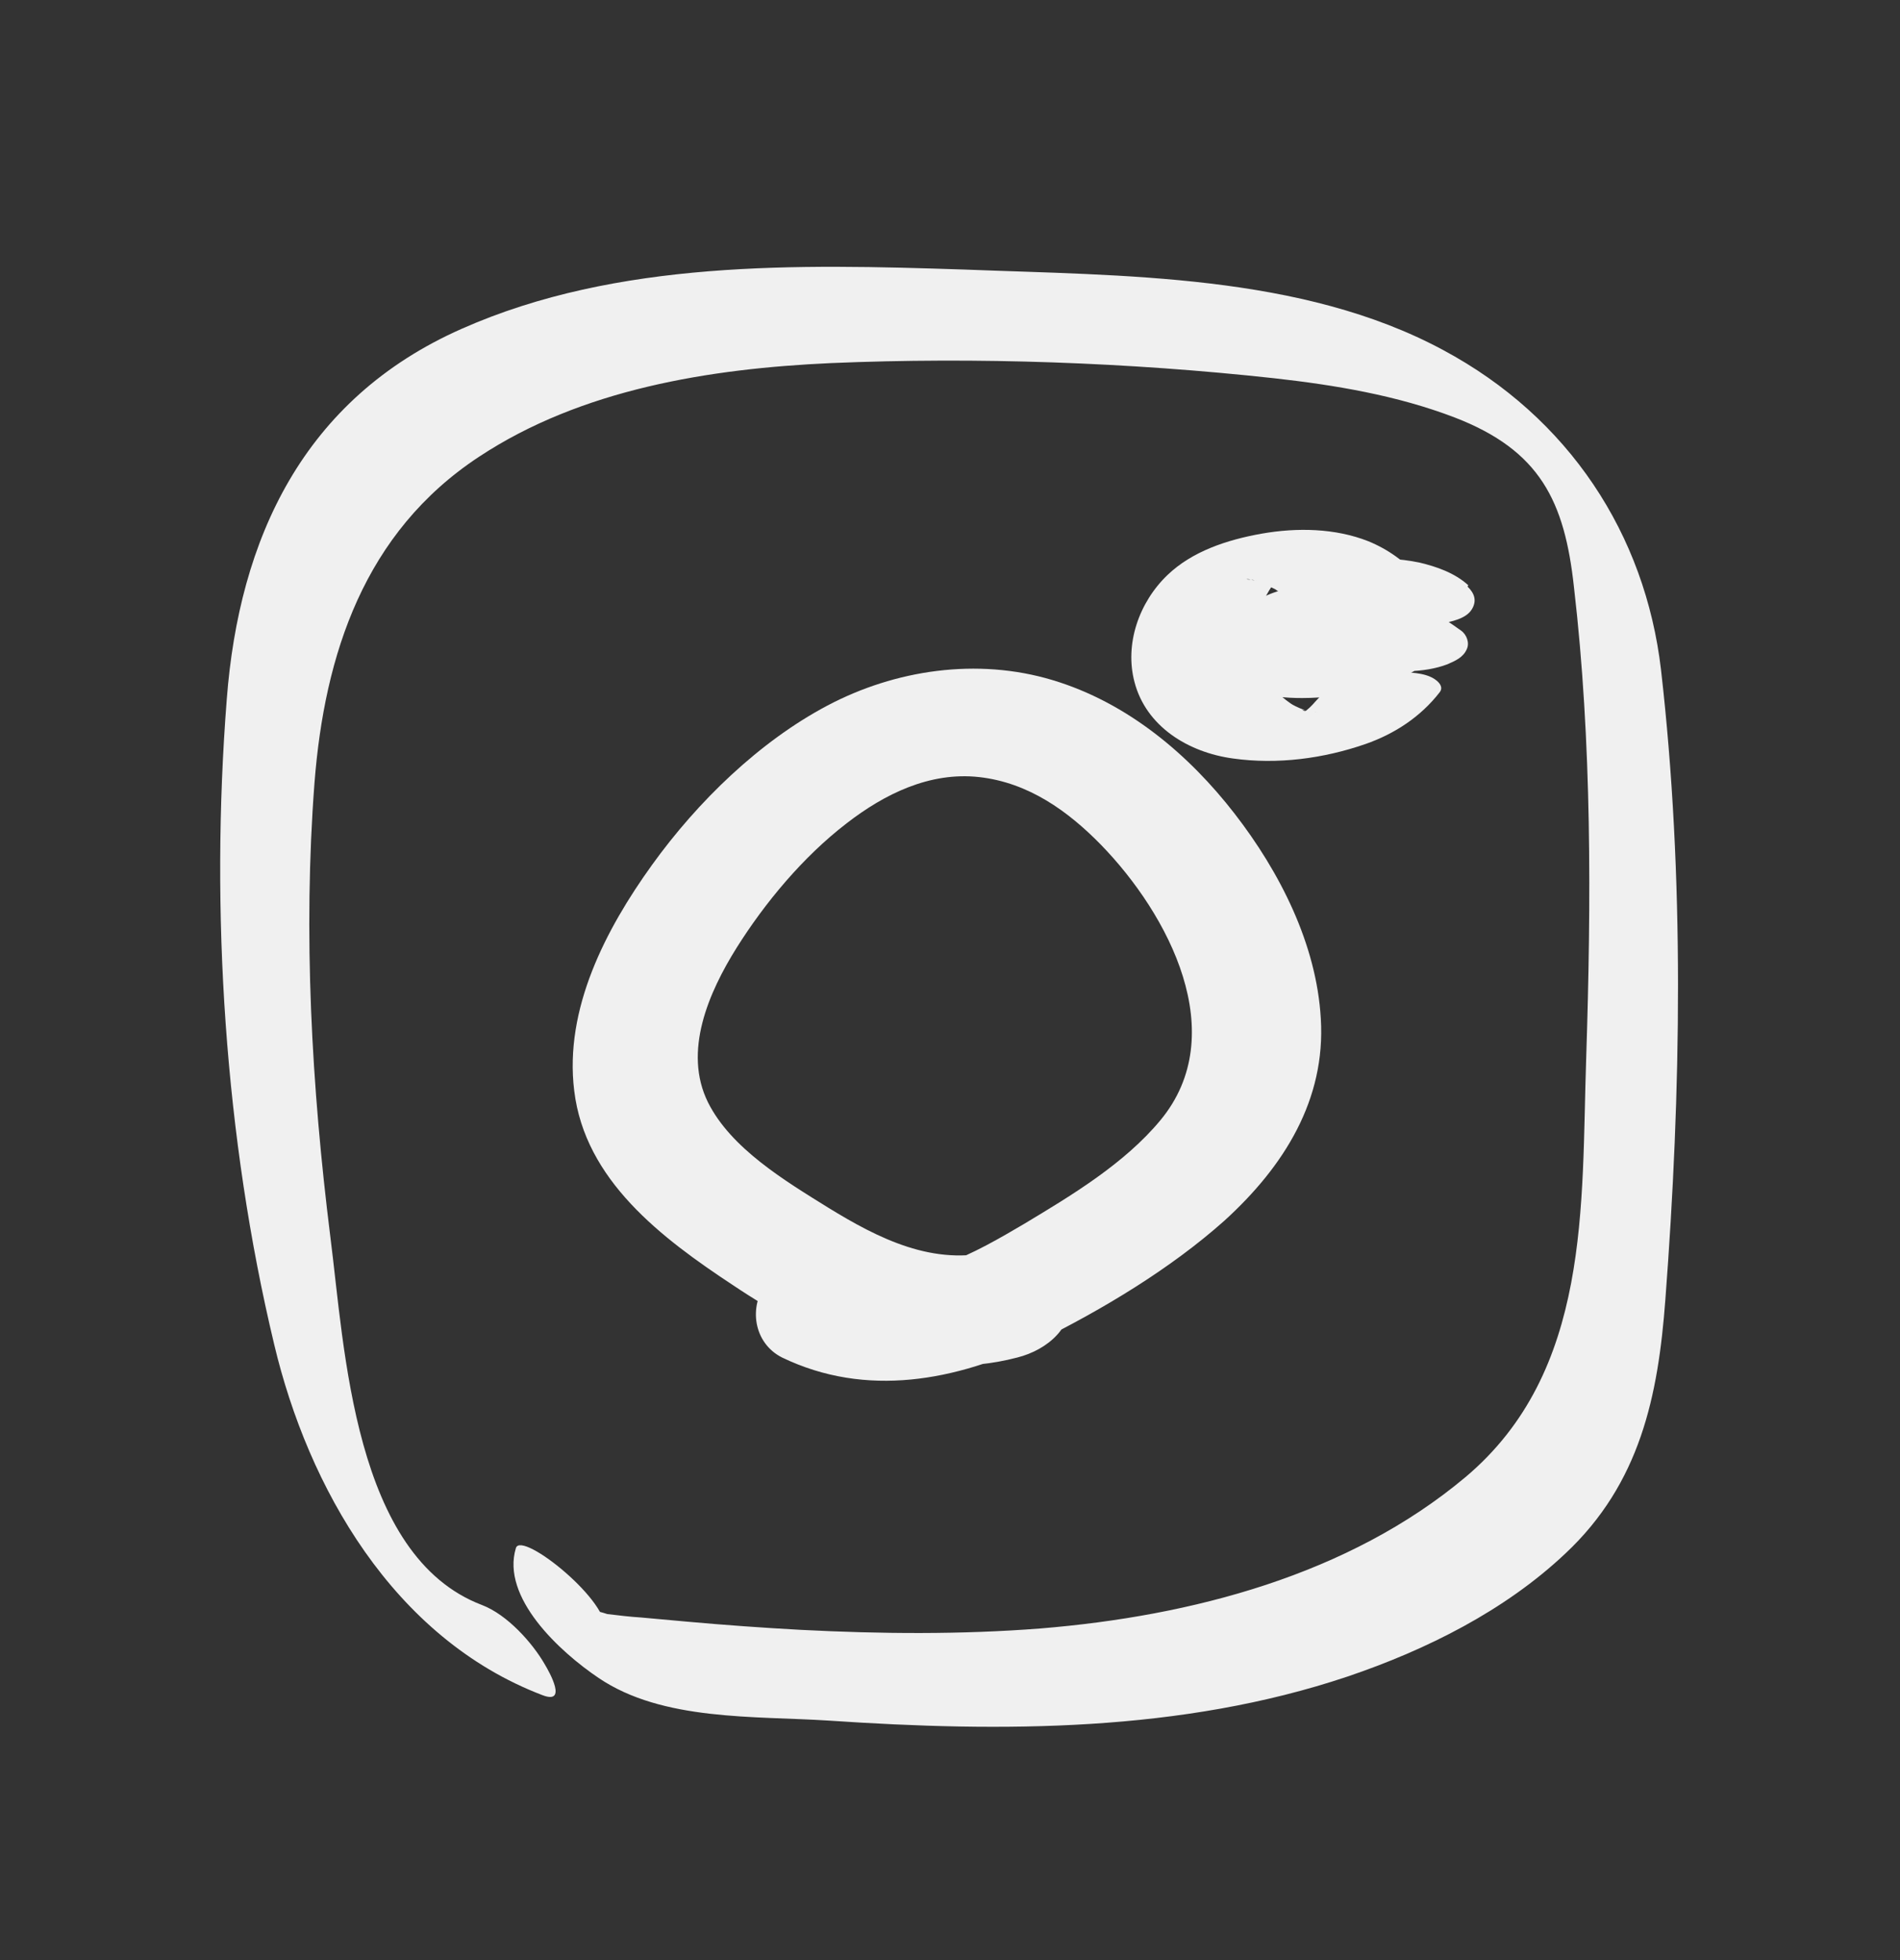 <svg width="32" height="33" viewBox="0 0 32 33" fill="none" xmlns="http://www.w3.org/2000/svg">
<rect x="0" y="0" width="32" height="33" fill="#333333" stroke="none"/>
<g clip-path="url(#clip0_742_1474)">
<path d="M8.12 27.023C5.951 26.201 5.806 22.704 5.563 20.817C5.248 18.293 5.103 15.711 5.297 13.176C5.466 11.022 6.133 8.961 8.071 7.688C9.791 6.553 11.948 6.206 13.995 6.113C16.454 6.009 19.011 6.101 21.458 6.368C22.487 6.483 23.529 6.657 24.498 7.028C25.94 7.583 26.352 8.44 26.509 9.887C26.812 12.492 26.8 15.179 26.715 17.807C26.631 20.296 26.8 23.087 24.68 24.87C22.718 26.514 20.077 27.208 17.52 27.417C16.176 27.521 14.831 27.509 13.486 27.44C12.844 27.405 12.202 27.359 11.56 27.301C11.306 27.278 11.051 27.255 10.797 27.232C10.603 27.22 10.421 27.197 10.227 27.174C9.84 27.046 9.828 27.139 10.179 27.463C10.324 27 8.786 25.761 8.689 26.062C8.435 26.896 9.428 27.81 10.082 28.25C11.16 28.98 12.711 28.887 13.959 28.968C16.878 29.165 19.895 29.165 22.693 28.227C24.026 27.776 25.346 27.116 26.364 26.155C27.624 24.974 27.927 23.503 28.048 21.882C28.314 18.386 28.375 14.762 27.975 11.277C27.709 8.996 26.425 7.028 24.305 5.893C21.918 4.608 18.914 4.643 16.236 4.538C13.426 4.446 10.397 4.376 7.78 5.534C5.103 6.715 4.025 9.077 3.819 11.775C3.54 15.341 3.783 19.15 4.618 22.635C5.188 25.032 6.617 27.579 9.137 28.54C9.561 28.702 9.258 28.158 9.174 28.019C8.968 27.66 8.544 27.185 8.12 27.023Z" fill="#F0F0F0"/>
<path d="M16.758 21.06C15.728 21.327 14.795 20.852 13.947 20.331C13.22 19.879 12.312 19.335 11.924 18.559C11.5 17.703 11.936 16.707 12.408 15.954C12.881 15.202 13.523 14.426 14.262 13.859C14.892 13.372 15.655 12.99 16.491 13.083C17.327 13.176 17.993 13.662 18.538 14.218C19.689 15.399 20.743 17.413 19.544 18.86C18.938 19.59 18.054 20.122 17.242 20.609C16.491 21.049 15.316 21.755 14.407 21.315C13.911 21.072 13.269 21.153 12.917 21.593C12.602 21.987 12.687 22.612 13.172 22.855C14.589 23.538 16.103 23.249 17.472 22.589C18.575 22.044 19.713 21.361 20.622 20.551C21.628 19.636 22.33 18.513 22.245 17.147C22.173 15.896 21.555 14.681 20.792 13.697C20.029 12.713 18.999 11.832 17.727 11.45C16.455 11.068 15.074 11.277 13.935 11.879C12.796 12.481 11.754 13.488 10.979 14.565C10.204 15.642 9.501 16.985 9.671 18.363C9.852 19.868 11.136 20.84 12.348 21.639C13.729 22.566 15.425 23.306 17.133 22.855C17.642 22.728 18.127 22.322 18.005 21.767C17.908 21.269 17.279 20.945 16.77 21.072L16.758 21.06Z" fill="#F0F0F0"/>
<path d="M24.729 9.853C24.498 9.644 24.196 9.54 23.905 9.471C23.566 9.401 23.178 9.378 22.839 9.447C22.427 9.528 22.027 9.714 21.894 10.107C21.797 10.385 21.991 10.698 22.209 10.871C22.463 11.068 22.754 11.184 23.069 11.242C23.481 11.323 23.978 11.335 24.377 11.184C24.511 11.126 24.644 11.068 24.704 10.929C24.753 10.825 24.704 10.686 24.608 10.617C24.268 10.374 23.929 10.154 23.517 10.026C22.887 9.818 22.209 9.772 21.555 9.945C20.961 10.107 20.38 10.686 20.646 11.312C20.719 11.474 20.961 11.589 21.107 11.636C21.373 11.728 21.652 11.752 21.93 11.752C22.681 11.752 23.481 11.555 24.099 11.126C24.244 11.034 24.293 10.929 24.244 10.767C24.171 10.513 24.087 10.27 24.014 10.015C23.965 9.853 23.675 9.737 23.554 9.691C23.311 9.598 22.996 9.552 22.73 9.575C22.512 9.586 22.245 9.61 22.064 9.737C21.93 9.829 21.87 9.934 21.918 10.096C21.991 10.351 22.076 10.594 22.148 10.848L22.294 10.489C22.172 10.582 22.039 10.652 21.894 10.721L22.076 10.64C21.93 10.698 21.785 10.756 21.64 10.79L21.87 10.733C21.761 10.756 21.664 10.779 21.555 10.79C21.434 10.814 21.712 10.779 21.712 10.779C21.688 10.779 21.664 10.779 21.64 10.779C21.579 10.779 21.518 10.779 21.458 10.779C21.882 10.929 22.318 11.08 22.742 11.23C22.73 11.184 22.706 11.149 22.706 11.103L22.73 11.23C22.718 11.126 22.73 11.022 22.766 10.929L22.718 11.057C22.766 10.941 22.851 10.837 22.948 10.756L22.827 10.86C22.887 10.802 22.96 10.756 23.045 10.721L22.863 10.802C22.863 10.802 22.972 10.756 23.021 10.744L22.79 10.802C22.79 10.802 22.851 10.802 22.875 10.79C22.875 10.79 22.596 10.814 22.718 10.814C22.887 10.814 22.403 10.802 22.572 10.814C22.73 10.814 22.294 10.767 22.415 10.79C22.439 10.79 22.475 10.802 22.5 10.814C22.645 10.848 22.257 10.744 22.366 10.779C22.427 10.802 22.488 10.825 22.548 10.848L22.342 10.756C22.512 10.825 22.657 10.918 22.802 11.022L22.645 10.906C22.645 10.906 22.681 10.929 22.706 10.953L22.924 10.385C22.924 10.385 22.875 10.408 22.851 10.408L23.081 10.351C22.972 10.374 23.287 10.339 23.263 10.339H23.493C23.433 10.339 23.457 10.339 23.59 10.362C23.663 10.362 23.735 10.385 23.808 10.408C23.917 10.443 23.941 10.443 23.893 10.431C23.869 10.431 23.857 10.42 23.832 10.408L24.038 10.501C24.038 10.501 23.978 10.466 23.953 10.455L24.111 10.57C24.111 10.57 24.014 10.489 23.978 10.443L24.075 10.57C24.075 10.57 24.002 10.455 23.99 10.397L24.014 10.524C24.002 10.455 24.014 10.385 24.026 10.316L23.978 10.443C24.002 10.385 24.038 10.327 24.087 10.281L23.965 10.385C23.965 10.385 24.05 10.316 24.099 10.293L23.917 10.374C23.917 10.374 23.99 10.339 24.026 10.339L23.796 10.397C23.796 10.397 23.844 10.397 23.869 10.385C23.651 10.408 23.578 10.408 23.663 10.408C23.759 10.408 23.675 10.408 23.433 10.408C23.566 10.408 23.105 10.351 23.239 10.374C23.239 10.374 22.936 10.27 23.069 10.327L22.863 10.235C22.863 10.235 22.912 10.258 22.936 10.281L22.778 10.165C22.778 10.165 22.802 10.188 22.815 10.2C22.984 10.351 23.214 10.431 23.433 10.478C23.687 10.536 24.002 10.559 24.268 10.501C24.438 10.466 24.692 10.42 24.789 10.258C24.874 10.119 24.838 9.992 24.717 9.876L24.729 9.853Z" fill="#F0F0F0"/>
<path d="M22.148 11.821C22.148 11.821 22.124 11.856 22.112 11.867L22.197 11.763C22.136 11.832 22.076 11.902 22.003 11.96C21.979 11.983 21.846 12.076 21.955 11.995C22.064 11.914 21.918 12.006 21.894 12.029C21.87 12.029 21.858 12.053 21.833 12.064C21.736 12.122 21.942 12.006 21.942 12.006C21.906 12.006 21.688 12.099 21.906 12.029C22.1 11.96 21.93 12.018 21.882 12.029C21.773 12.064 22.173 11.972 22.064 11.995C22.039 11.995 22.003 11.995 21.979 12.006C21.846 12.029 22.173 11.983 22.16 11.983C22.136 11.983 22.112 11.983 22.088 11.983C22.064 11.983 22.039 11.983 22.015 11.983C22.015 11.983 22.294 11.983 22.173 11.983C22.124 11.983 21.942 11.972 22.112 11.983C22.282 11.995 22.112 11.983 22.076 11.983C22.039 11.983 21.967 11.983 21.93 11.948C21.93 11.948 22.112 12.006 22.015 11.972C21.991 11.972 21.979 11.96 21.955 11.948C21.858 11.914 21.773 11.867 21.688 11.821L21.809 11.89C21.603 11.763 21.434 11.601 21.3 11.404L21.361 11.497C21.167 11.161 21.107 10.779 21.179 10.408L21.155 10.513C21.203 10.246 21.325 9.98 21.494 9.772L21.409 9.876C21.409 9.876 21.506 9.772 21.555 9.725C21.591 9.702 21.615 9.667 21.652 9.644C21.736 9.575 21.494 9.737 21.603 9.679C21.64 9.656 21.688 9.644 21.712 9.621C21.688 9.644 21.482 9.725 21.628 9.667C21.773 9.61 21.349 9.748 21.531 9.702C21.628 9.679 21.191 9.772 21.397 9.737C21.034 9.806 21.143 9.772 21.252 9.76C21.046 9.76 20.997 9.76 21.095 9.76C21.119 9.76 21.143 9.76 21.167 9.76C20.913 9.76 20.997 9.737 21.07 9.76C21.119 9.76 21.155 9.783 21.203 9.783C21.01 9.76 21.082 9.748 21.155 9.783C21.203 9.795 21.24 9.818 21.288 9.83C21.361 9.864 21.434 9.899 21.506 9.934L21.385 9.864C21.628 10.003 21.833 10.2 21.979 10.432L21.918 10.339C22.052 10.57 22.124 10.814 22.1 11.08C22.1 11.207 22.391 11.277 22.463 11.288C22.706 11.335 22.996 11.312 23.239 11.265C23.481 11.219 23.76 11.161 23.966 11.022C24.099 10.941 24.22 10.86 24.232 10.698C24.281 9.98 23.699 9.378 23.045 9.112C22.488 8.892 21.846 8.88 21.252 8.984C20.658 9.089 20.077 9.285 19.665 9.679C19.18 10.142 18.938 10.848 19.108 11.485C19.302 12.226 20.004 12.666 20.767 12.77C21.518 12.875 22.294 12.77 22.996 12.527C23.493 12.354 23.929 12.064 24.244 11.659C24.341 11.543 24.172 11.427 24.087 11.393C23.905 11.312 23.614 11.312 23.421 11.323C22.996 11.358 22.439 11.45 22.16 11.809L22.148 11.821Z" fill="#F0F0F0"/>
</g>
<defs>
<clipPath id="clip0_742_1474">
<rect width="24.58" height="24.58" fill="white" transform="translate(3.71 4.492)"/>
</clipPath>
</defs>
</svg>
